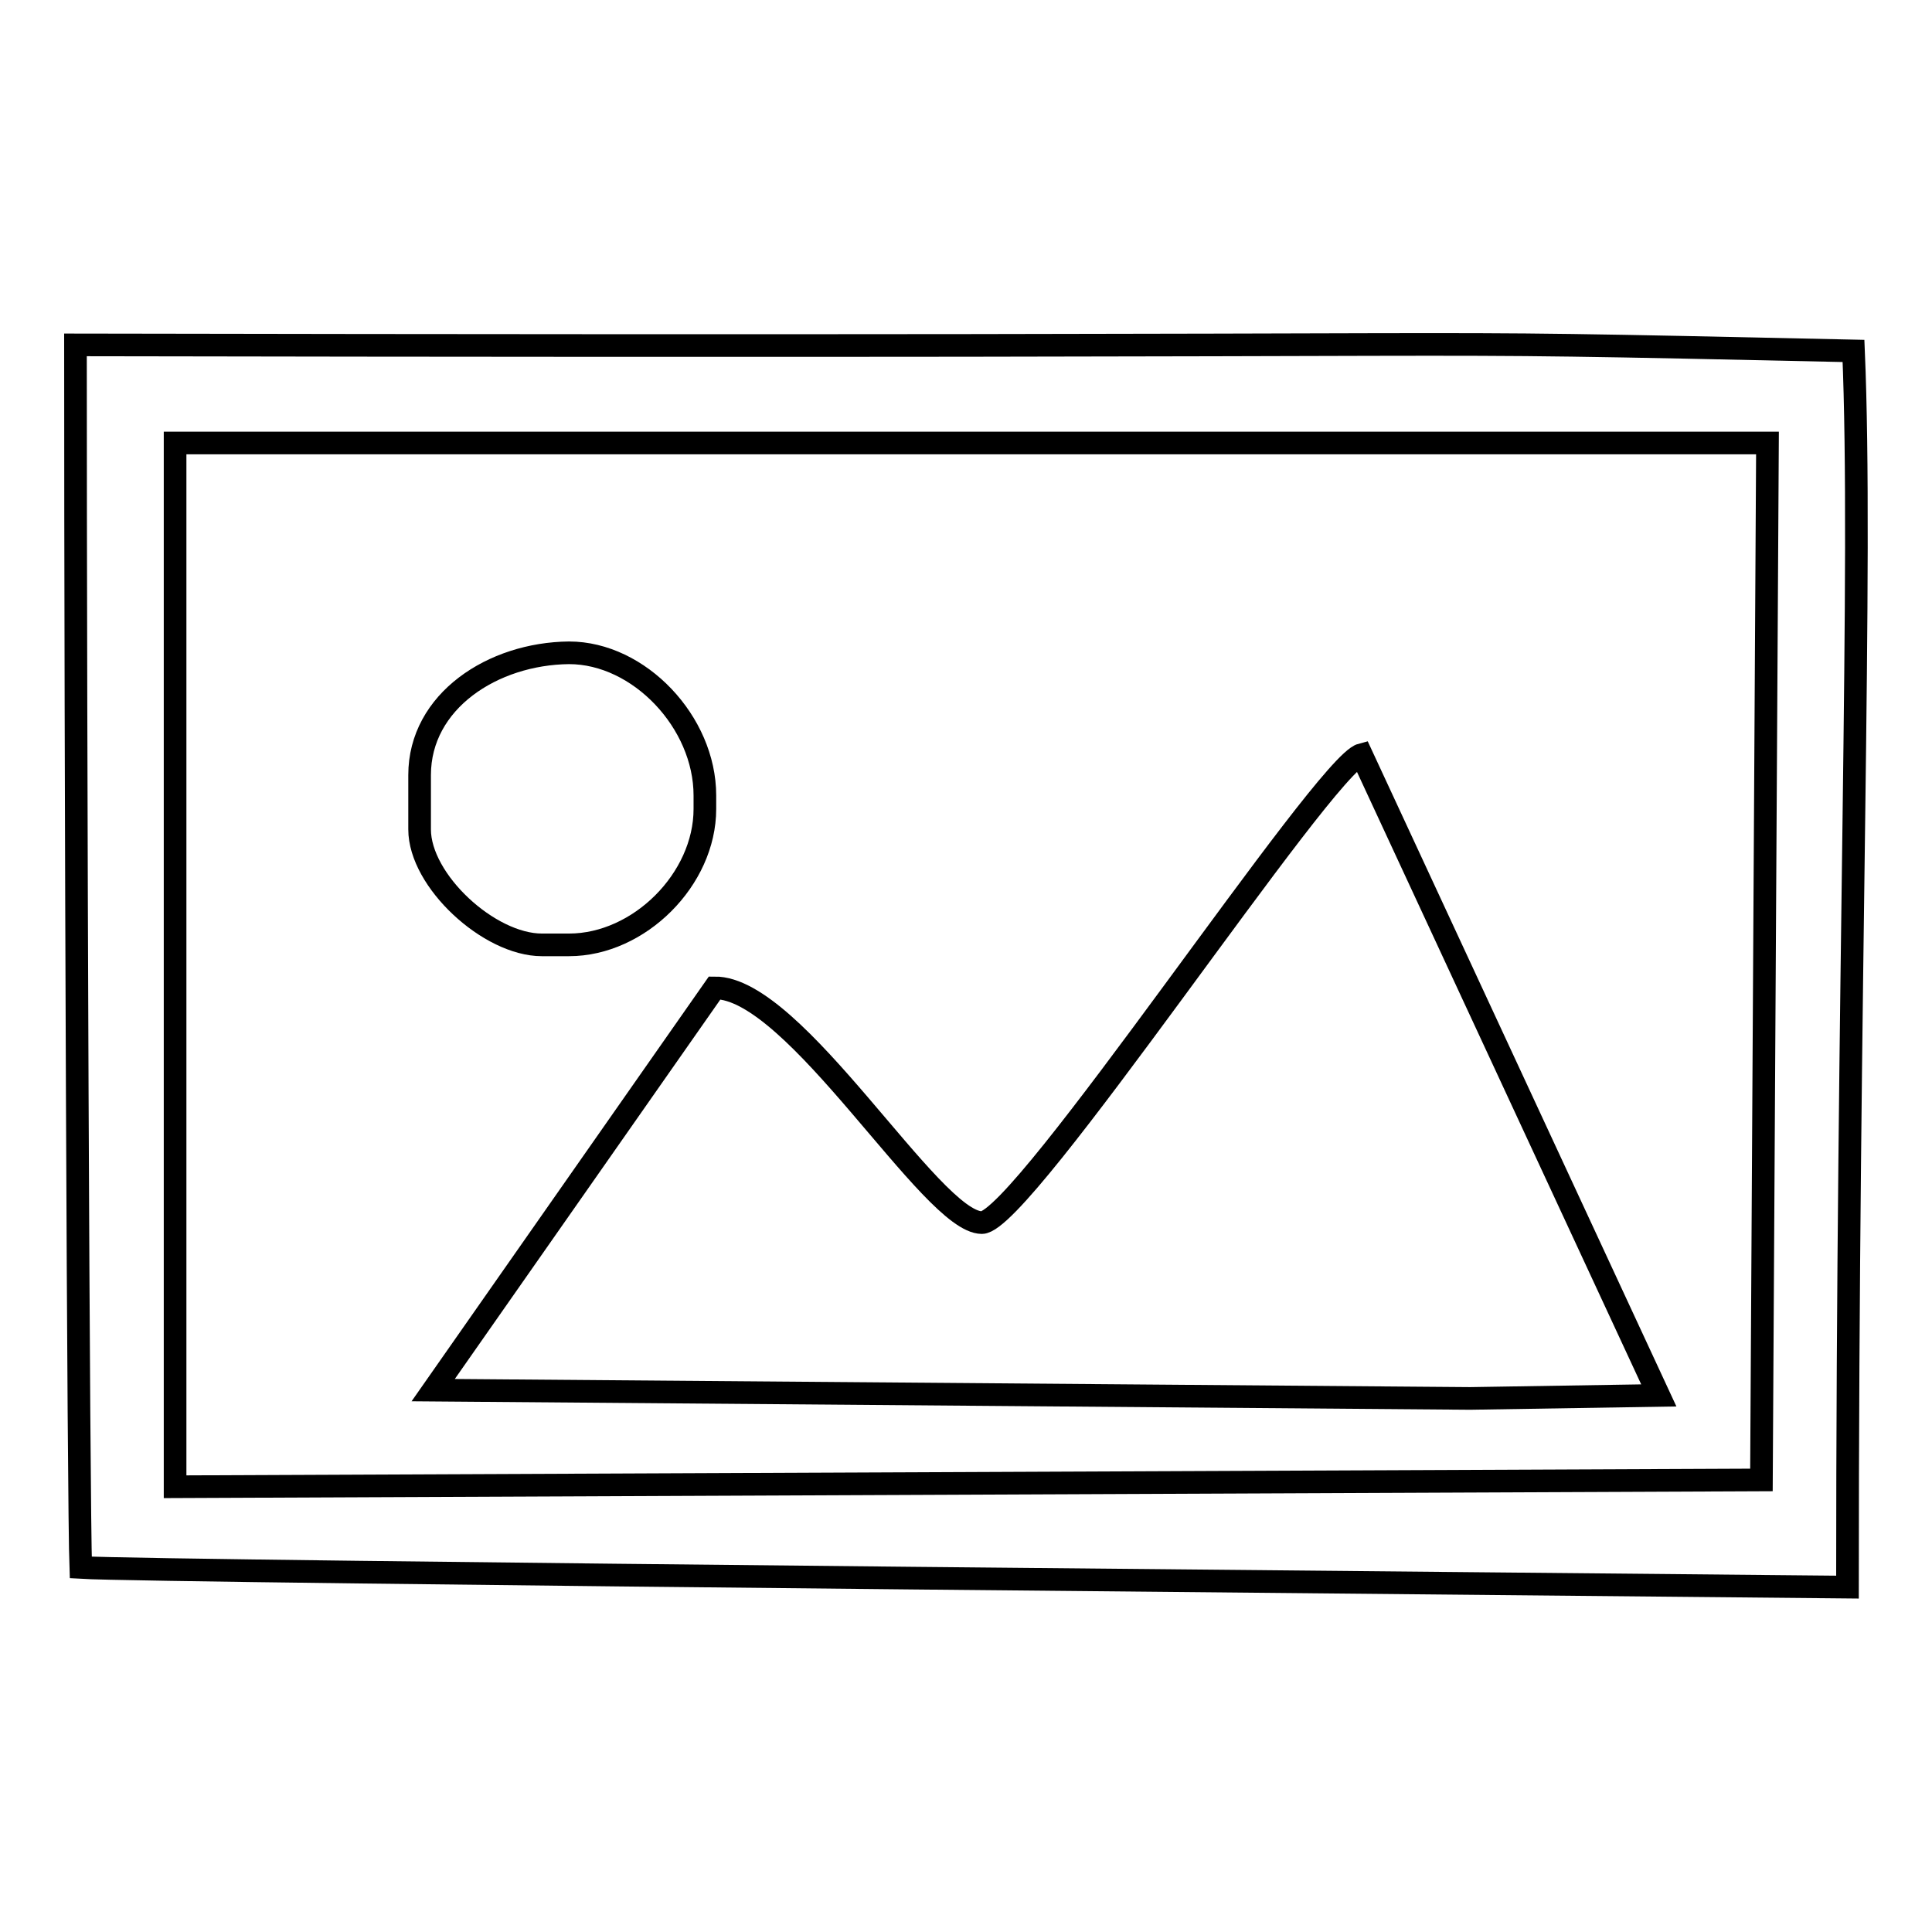<?xml version="1.0" encoding="utf-8"?>
<!-- Svg Vector Icons : http://www.onlinewebfonts.com/icon -->
<!DOCTYPE svg PUBLIC "-//W3C//DTD SVG 1.1//EN" "http://www.w3.org/Graphics/SVG/1.1/DTD/svg11.dtd">
<svg version="1.1" xmlns="http://www.w3.org/2000/svg" xmlns:xlink="http://www.w3.org/1999/xlink" x="0px" y="0px" viewBox="0 0 256 256" enable-background="new 0 0 256 256" xml:space="preserve">
<g><g><path stroke-width="3" fill-opacity="0" stroke="#000000"  d="M233.4,196.1L23.2,197V58.7h211L233.4,196.1L233.4,196.1z M10.7,207.7c9.7,0.6,206.4,2.3,234.1,2.6c0-81.9,2-135.4,0.8-163.8C172,44.9,227.5,46.1,10,45.7C10,101.9,10.4,199.9,10.7,207.7z"/><path stroke-width="3" fill-opacity="0" stroke="#000000"  d="M130.1,162c-6.7,0-24.7-31.2-35.4-31.1l-37.3,53.3l137.4,1.1l25-0.4L180.4,100C175.5,101.3,135.5,162,130.1,162z"/><path stroke-width="3" fill-opacity="0" stroke="#000000"  d="M55.6,102.7v7.2c0,6.8,9.2,15.3,16.2,15.3h3.6c9.3,0,18-8.7,18-18v-1.8c0-9.7-8.7-18.9-18-18.9C65.3,86.6,55.6,92.9,55.6,102.7z"/></g></g>
</svg>